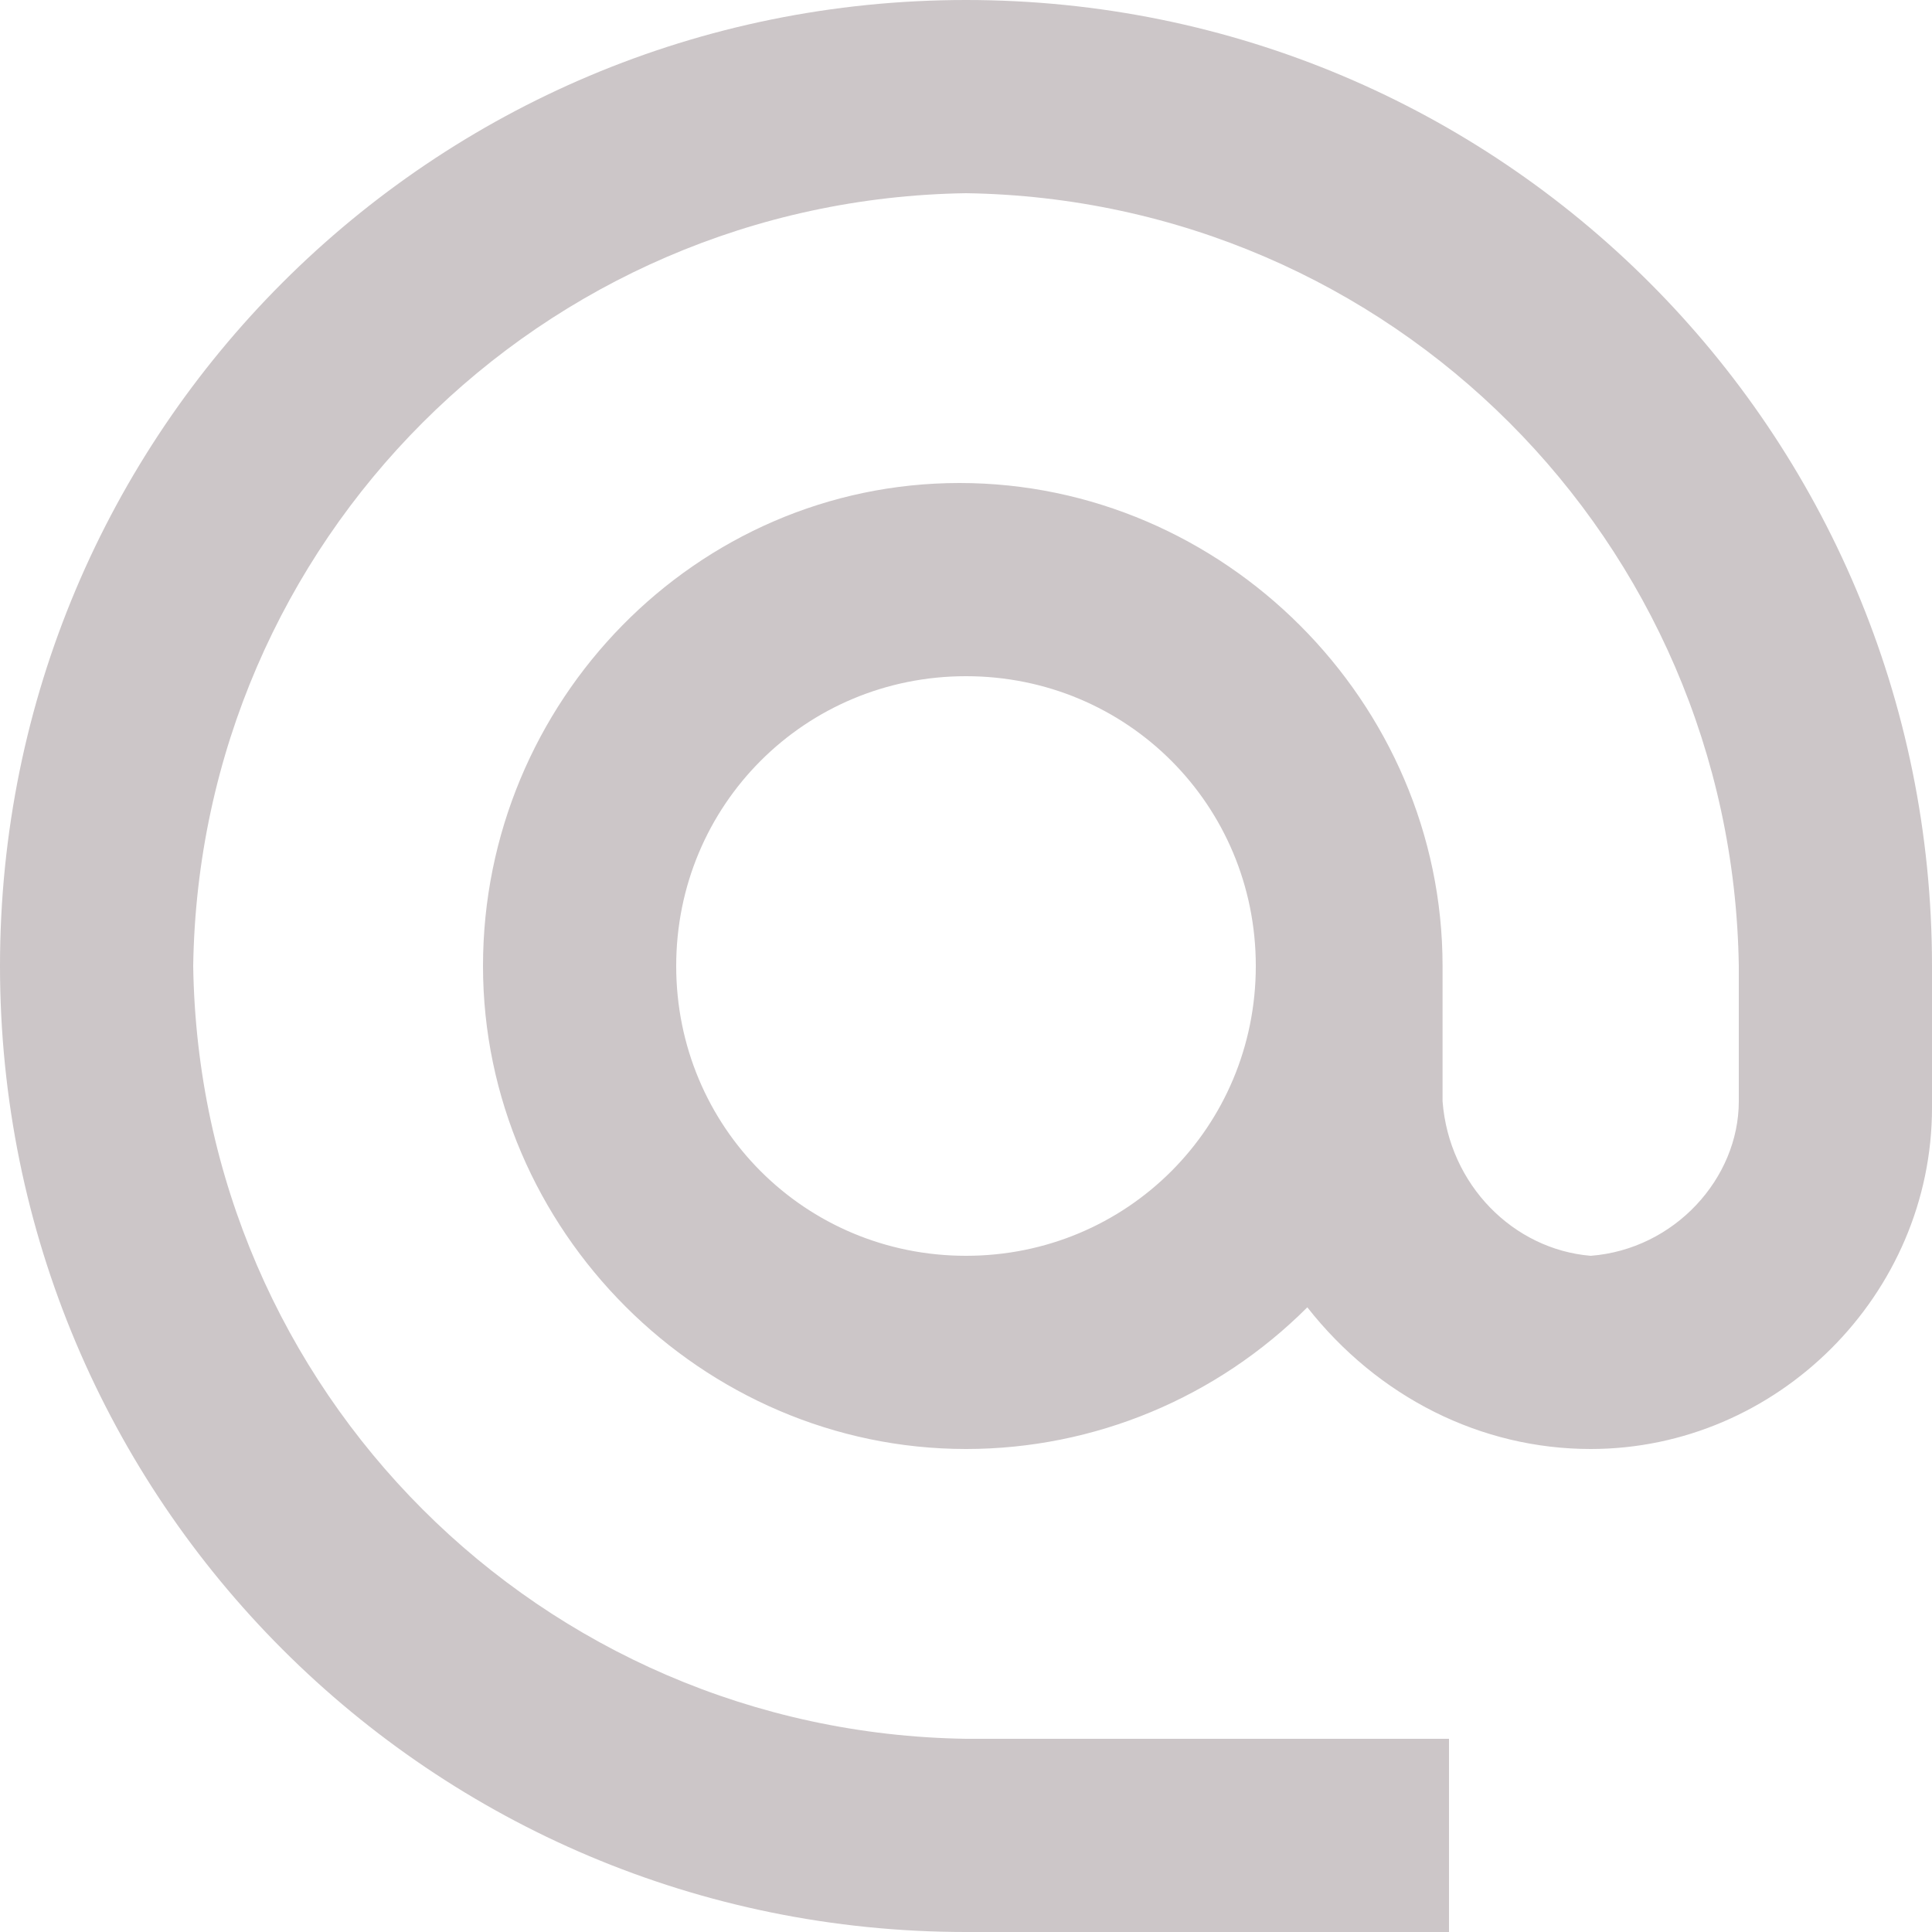 <svg xmlns='http://www.w3.org/2000/svg' fill='#CCC6C8' viewBox='0 0 30 30'><path d='M15,0C6.7,0,0,6.7,0,15s6.7,15,15,15h7.5v-3H15C8.4,26.9,3.1,21.6,3,15C3.1,8.4,8.4,3.1,15,3c6.6,0.1,11.9,5.4,12,12v2.1c0,1.2-1,2.3-2.3,2.4c-1.2-0.1-2.2-1.1-2.3-2.4V15c0-4.1-3.4-7.5-7.5-7.5S7.5,10.9,7.5,15c0,4.1,3.4,7.5,7.5,7.5c2,0,3.9-0.8,5.3-2.2c1.1,1.4,2.7,2.2,4.4,2.2c2.9,0,5.3-2.4,5.3-5.3c0,0,0,0,0-0.1V15C30,6.7,23.3,0,15,0zM15,19.5c-2.5,0-4.5-2-4.5-4.5s2-4.5,4.5-4.5s4.5,2,4.5,4.5C19.5,17.5,17.5,19.5,15,19.5C15,19.5,15,19.5,15,19.5z'/></svg>